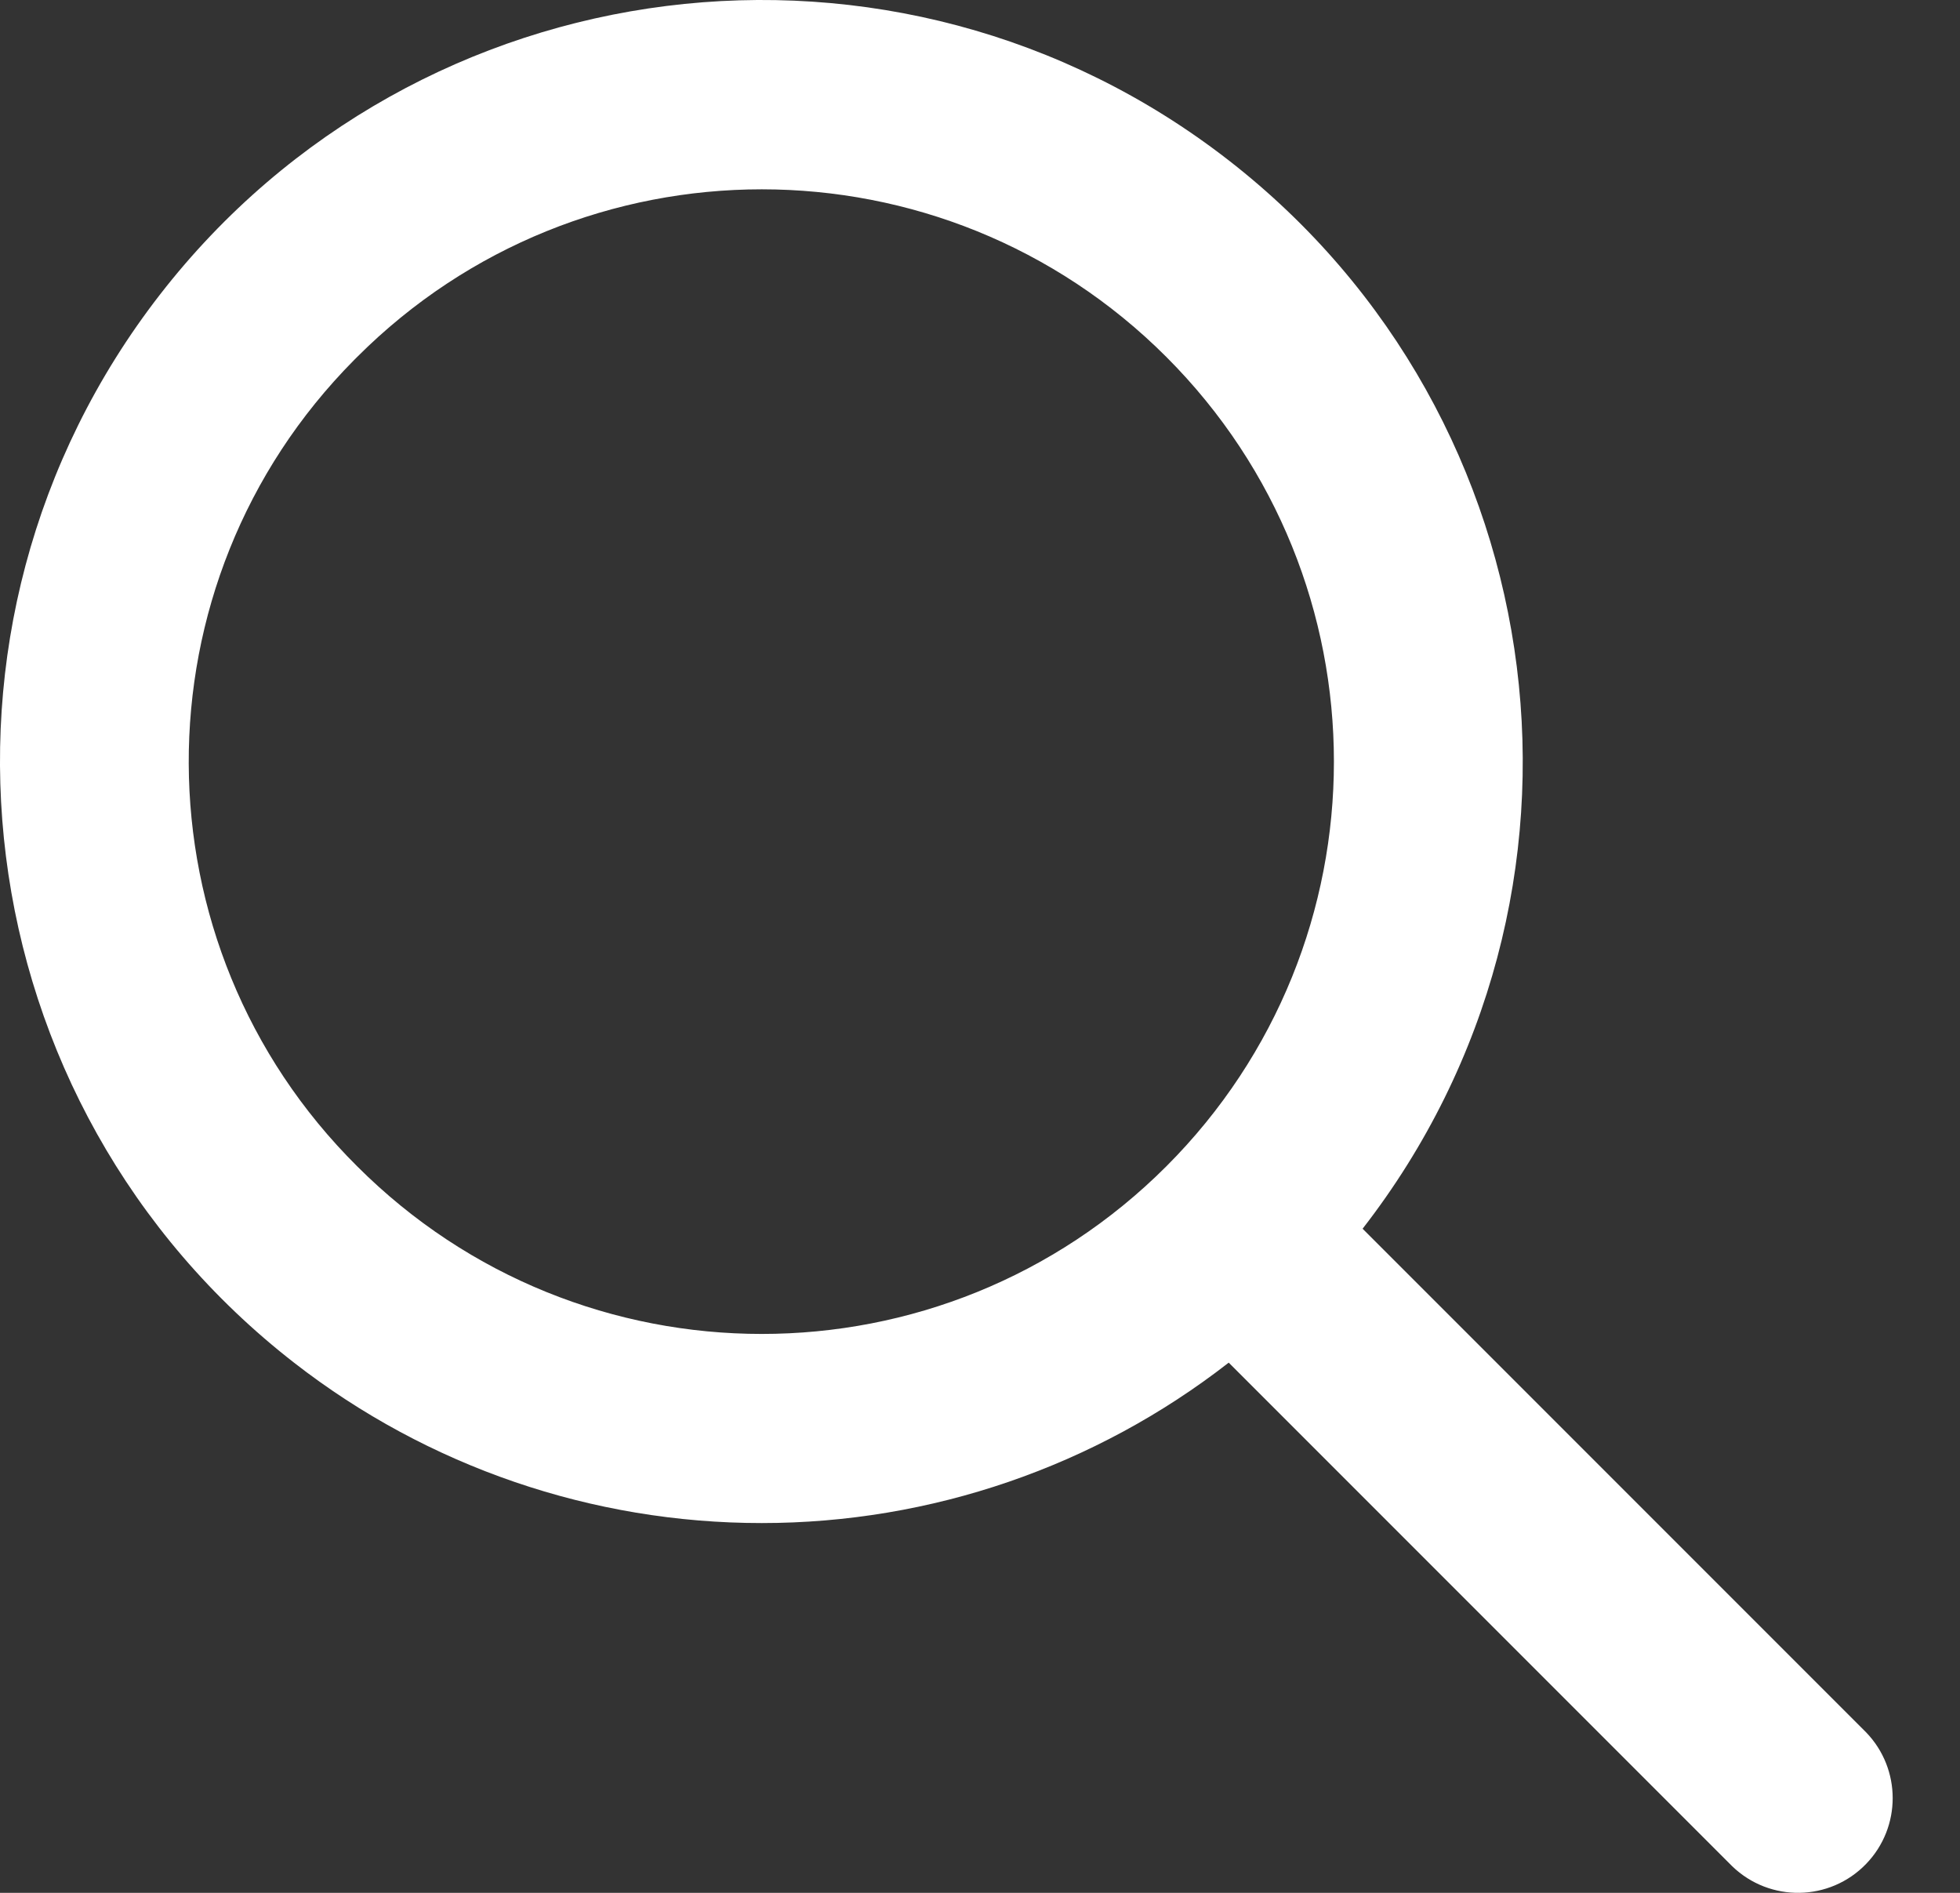 <svg width="29" height="28" viewBox="0 0 29 28" fill="none" xmlns="http://www.w3.org/2000/svg">
<rect x="0" y="0" width="29" height="28" fill="#333333" stroke="none"/>
<path d="M11.271 22.53C13.774 22.53 16.205 21.695 18.18 20.157L25.63 27.607C26.187 28.144 27.073 28.129 27.611 27.572C28.135 27.029 28.135 26.169 27.611 25.626L20.161 18.176C23.978 13.263 23.089 6.186 18.176 2.369C13.263 -1.447 6.186 -0.559 2.369 4.355C-1.447 9.268 -0.559 16.344 4.355 20.161C6.332 21.698 8.766 22.531 11.271 22.53ZM5.285 5.28C8.591 1.974 13.951 1.974 17.257 5.28C20.563 8.586 20.563 13.947 17.257 17.253C13.951 20.559 8.591 20.559 5.285 17.253C5.285 17.253 5.285 17.253 5.285 17.253C1.979 13.971 1.959 8.63 5.241 5.324C5.256 5.31 5.27 5.295 5.285 5.28Z" fill="white"/>
</svg>
